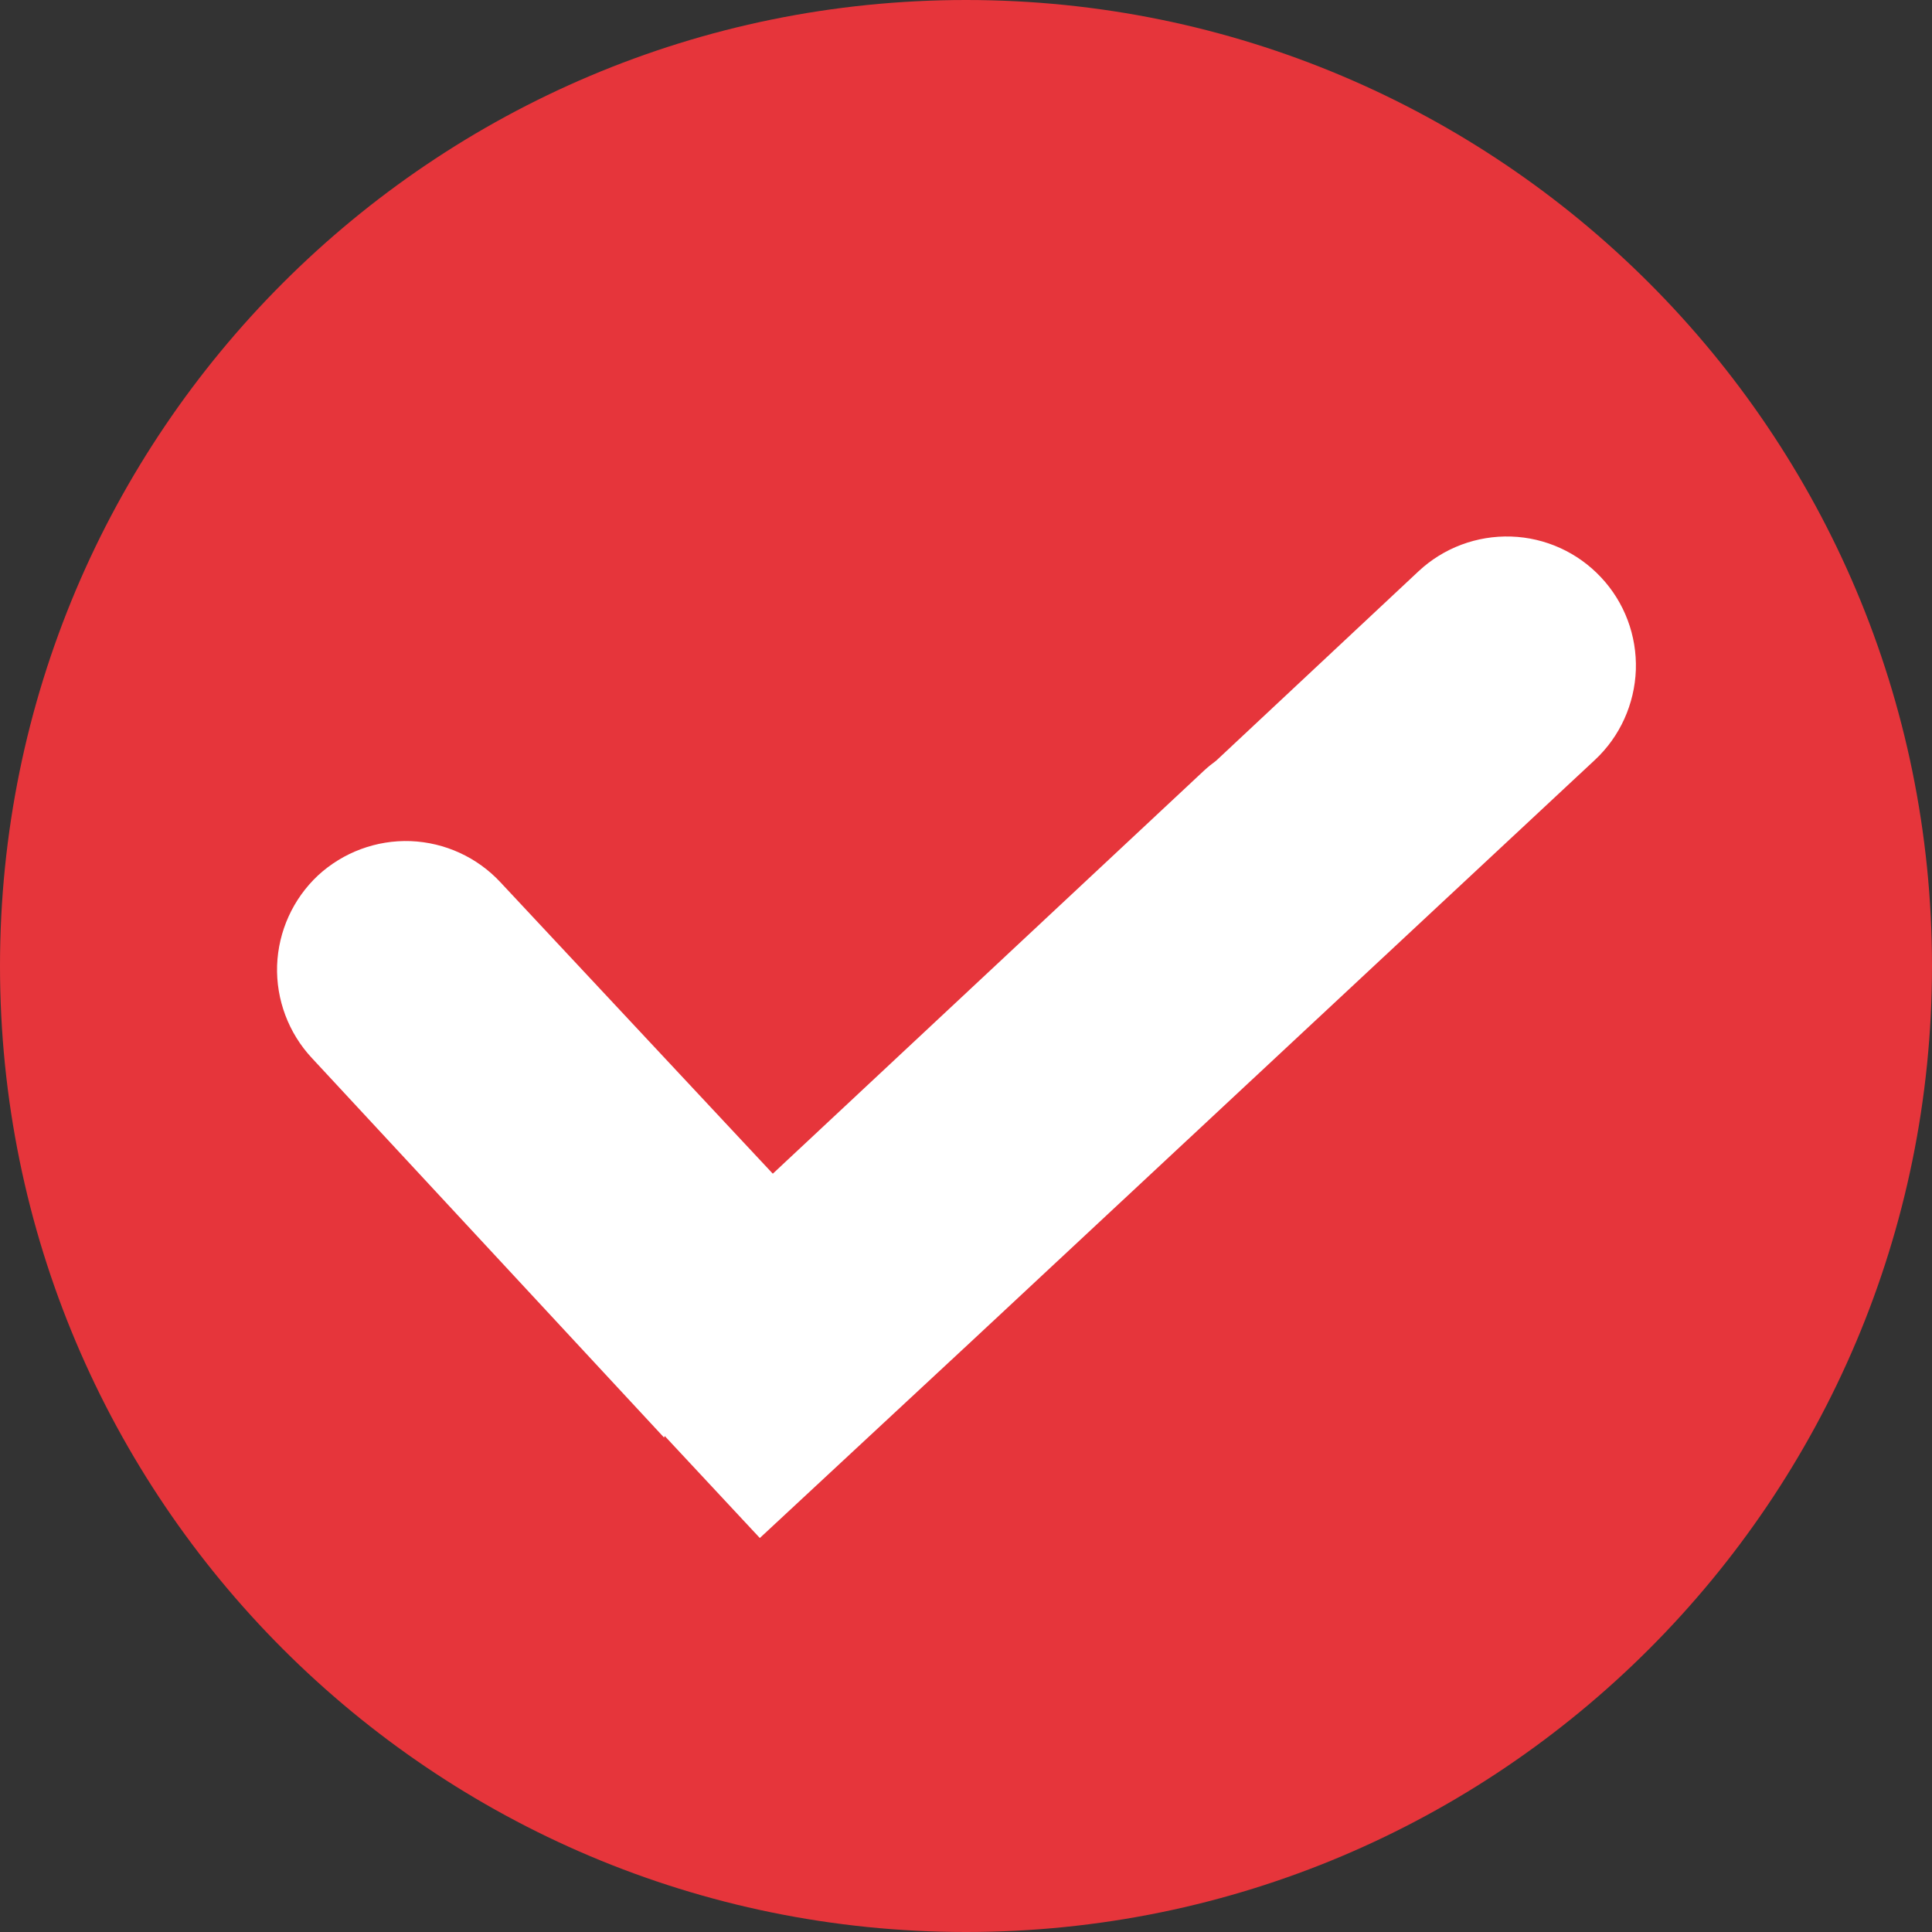 <svg width="14" height="14" viewBox="0 0 14 14" fill="none" xmlns="http://www.w3.org/2000/svg">
<rect x="0" y="0" width="14" height="14" fill="#333333" stroke="none"/>
<path d="M7 14C10.866 14 14 10.866 14 7C14 3.134 10.866 0 7 0C3.134 0 0 3.134 0 7C0 10.866 3.134 14 7 14Z" fill="#E6353B"/>
<path fill-rule="evenodd" clip-rule="evenodd" d="M4.812 10.417L2.26 7.667C2.091 7.486 2 7.244 2.008 6.996C2.017 6.748 2.123 6.514 2.304 6.344C2.486 6.176 2.728 6.086 2.976 6.095C3.224 6.105 3.458 6.212 3.627 6.394L5.6 8.505L8.725 5.584C8.753 5.558 8.783 5.534 8.813 5.512L10.28 4.139C10.461 3.97 10.702 3.88 10.95 3.888C11.198 3.896 11.433 4.003 11.602 4.184C11.772 4.365 11.862 4.606 11.854 4.854C11.845 5.102 11.739 5.337 11.558 5.506L7.066 9.695L5.506 11.145L4.817 10.406L4.812 10.417Z" fill="white"/>
</svg>
